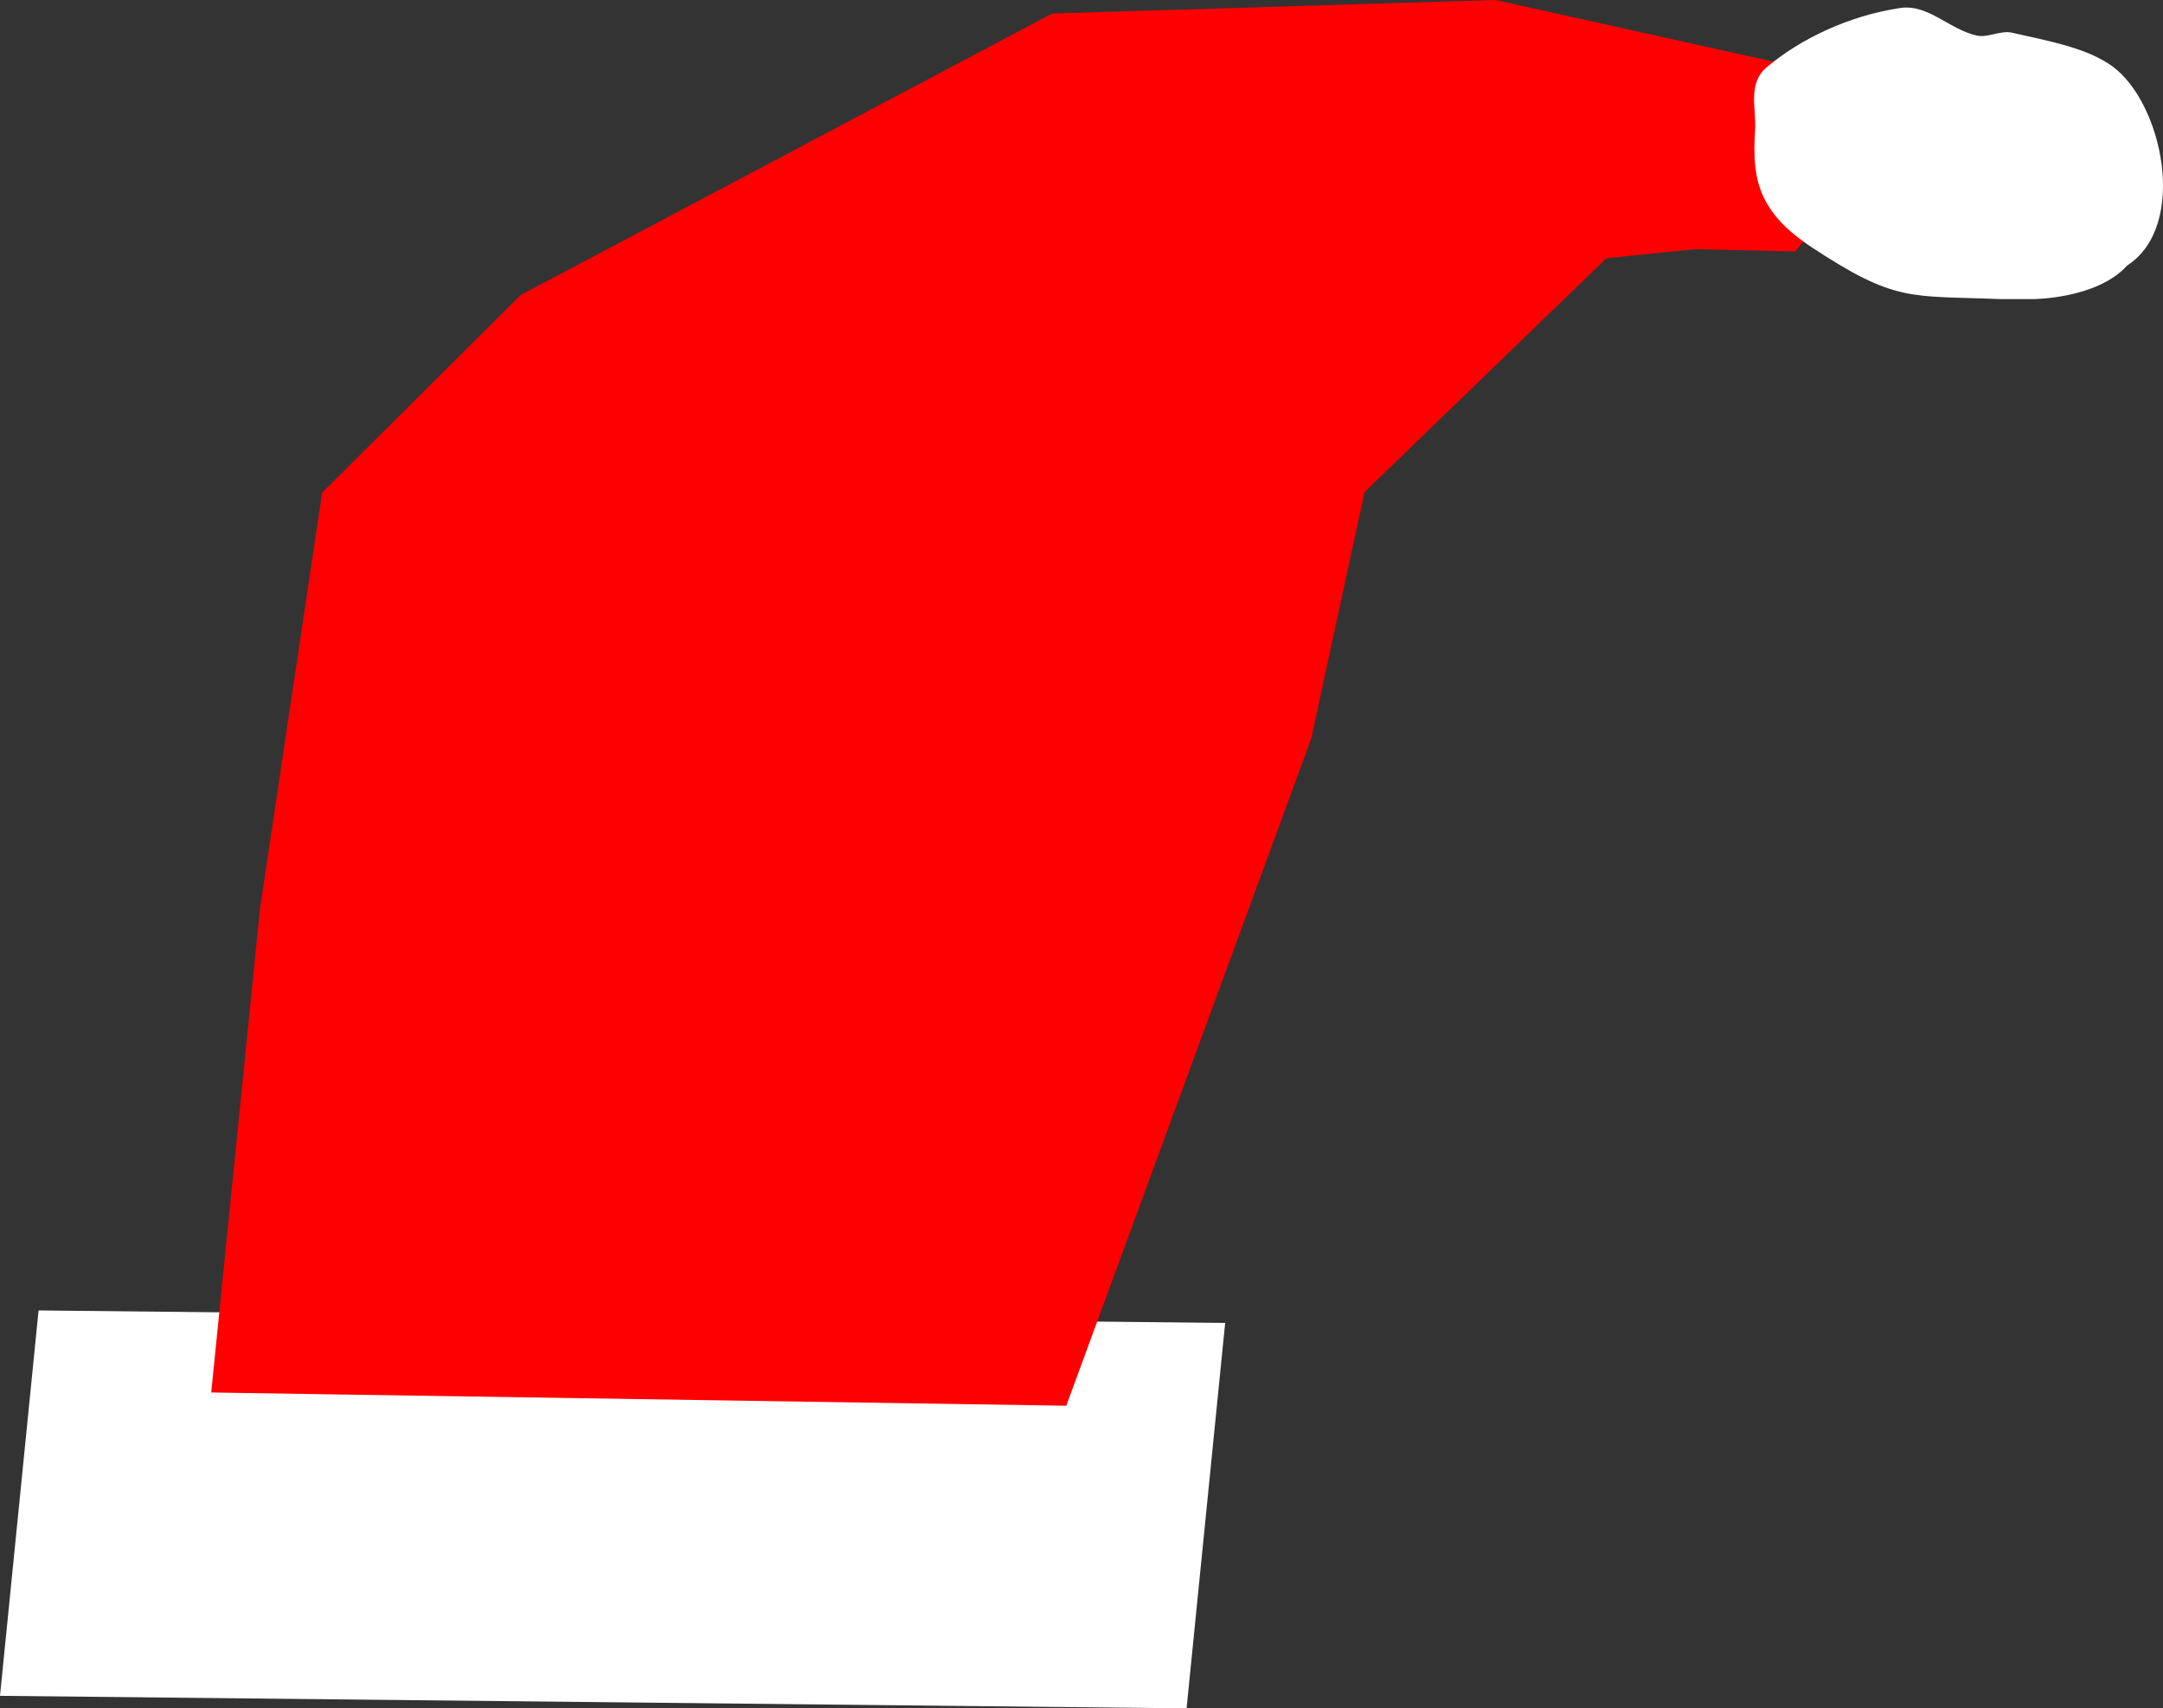 <svg version="1.1" xmlns="http://www.w3.org/2000/svg" xmlns:xlink="http://www.w3.org/1999/xlink" width="185.787" height="146.728" viewBox="0,0,185.787,146.728"><rect x="0" y="0" width="185.787" height="146.728" fill="#333333" stroke="none"/><g transform="translate(-111.564,-90.195)"><g data-paper-data="{&quot;isPaintingLayer&quot;:true}" fill-rule="nonzero" stroke-linecap="butt" stroke-linejoin="miter" stroke-miterlimit="10" stroke-dasharray="" stroke-dashoffset="0" style="mix-blend-mode: normal"><path d="M216.797,203.822l-3.314,33.101l-101.919,-1.076l3.314,-33.101z" fill="#ffffff" stroke="none" stroke-width="0"/><path d="" fill="#ff0000" stroke="#ff0000" stroke-width="2"/><path d="M202.455,209.92l-71.645,-1.109l4.076,-40.43l5.288,-35.4l16.716,-16.634l45.307,-23.996l37.714,-1.154l34.161,7.58c-2.823,3.896 -5.445,7.866 -8.499,11.677c-0.087,0.109 -0.176,0.217 -0.266,0.324l-8.203,-0.184l-8.005,0.821l-21.245,20.534l-4.629,21.407z" fill="#ff0000" stroke="#ff0000" stroke-width="2"/><path d="M294.274,112.997c-2.597,2.885 -8.073,2.885 -8.073,2.885h-2.895c-7.696,-0.312 -8.897,0.316 -16.124,-4.446c-4.71,-3.104 -5.127,-6.014 -4.867,-10.054c0.117,-1.815 -0.673,-4.002 0.993,-5.407c2.878,-2.427 7.022,-4.422 11.459,-5.092c2.417,-0.365 4.23,1.846 6.587,2.366c0.962,0.212 2.049,-0.468 3.008,-0.249c3.058,0.699 6.493,1.294 8.686,2.924c4.272,3.174 6.48,13.636 1.255,17.055c-0.009,0.006 -0.019,0.012 -0.028,0.019z" fill="#ffffff" stroke="none" stroke-width="0.5"/></g></g></svg>